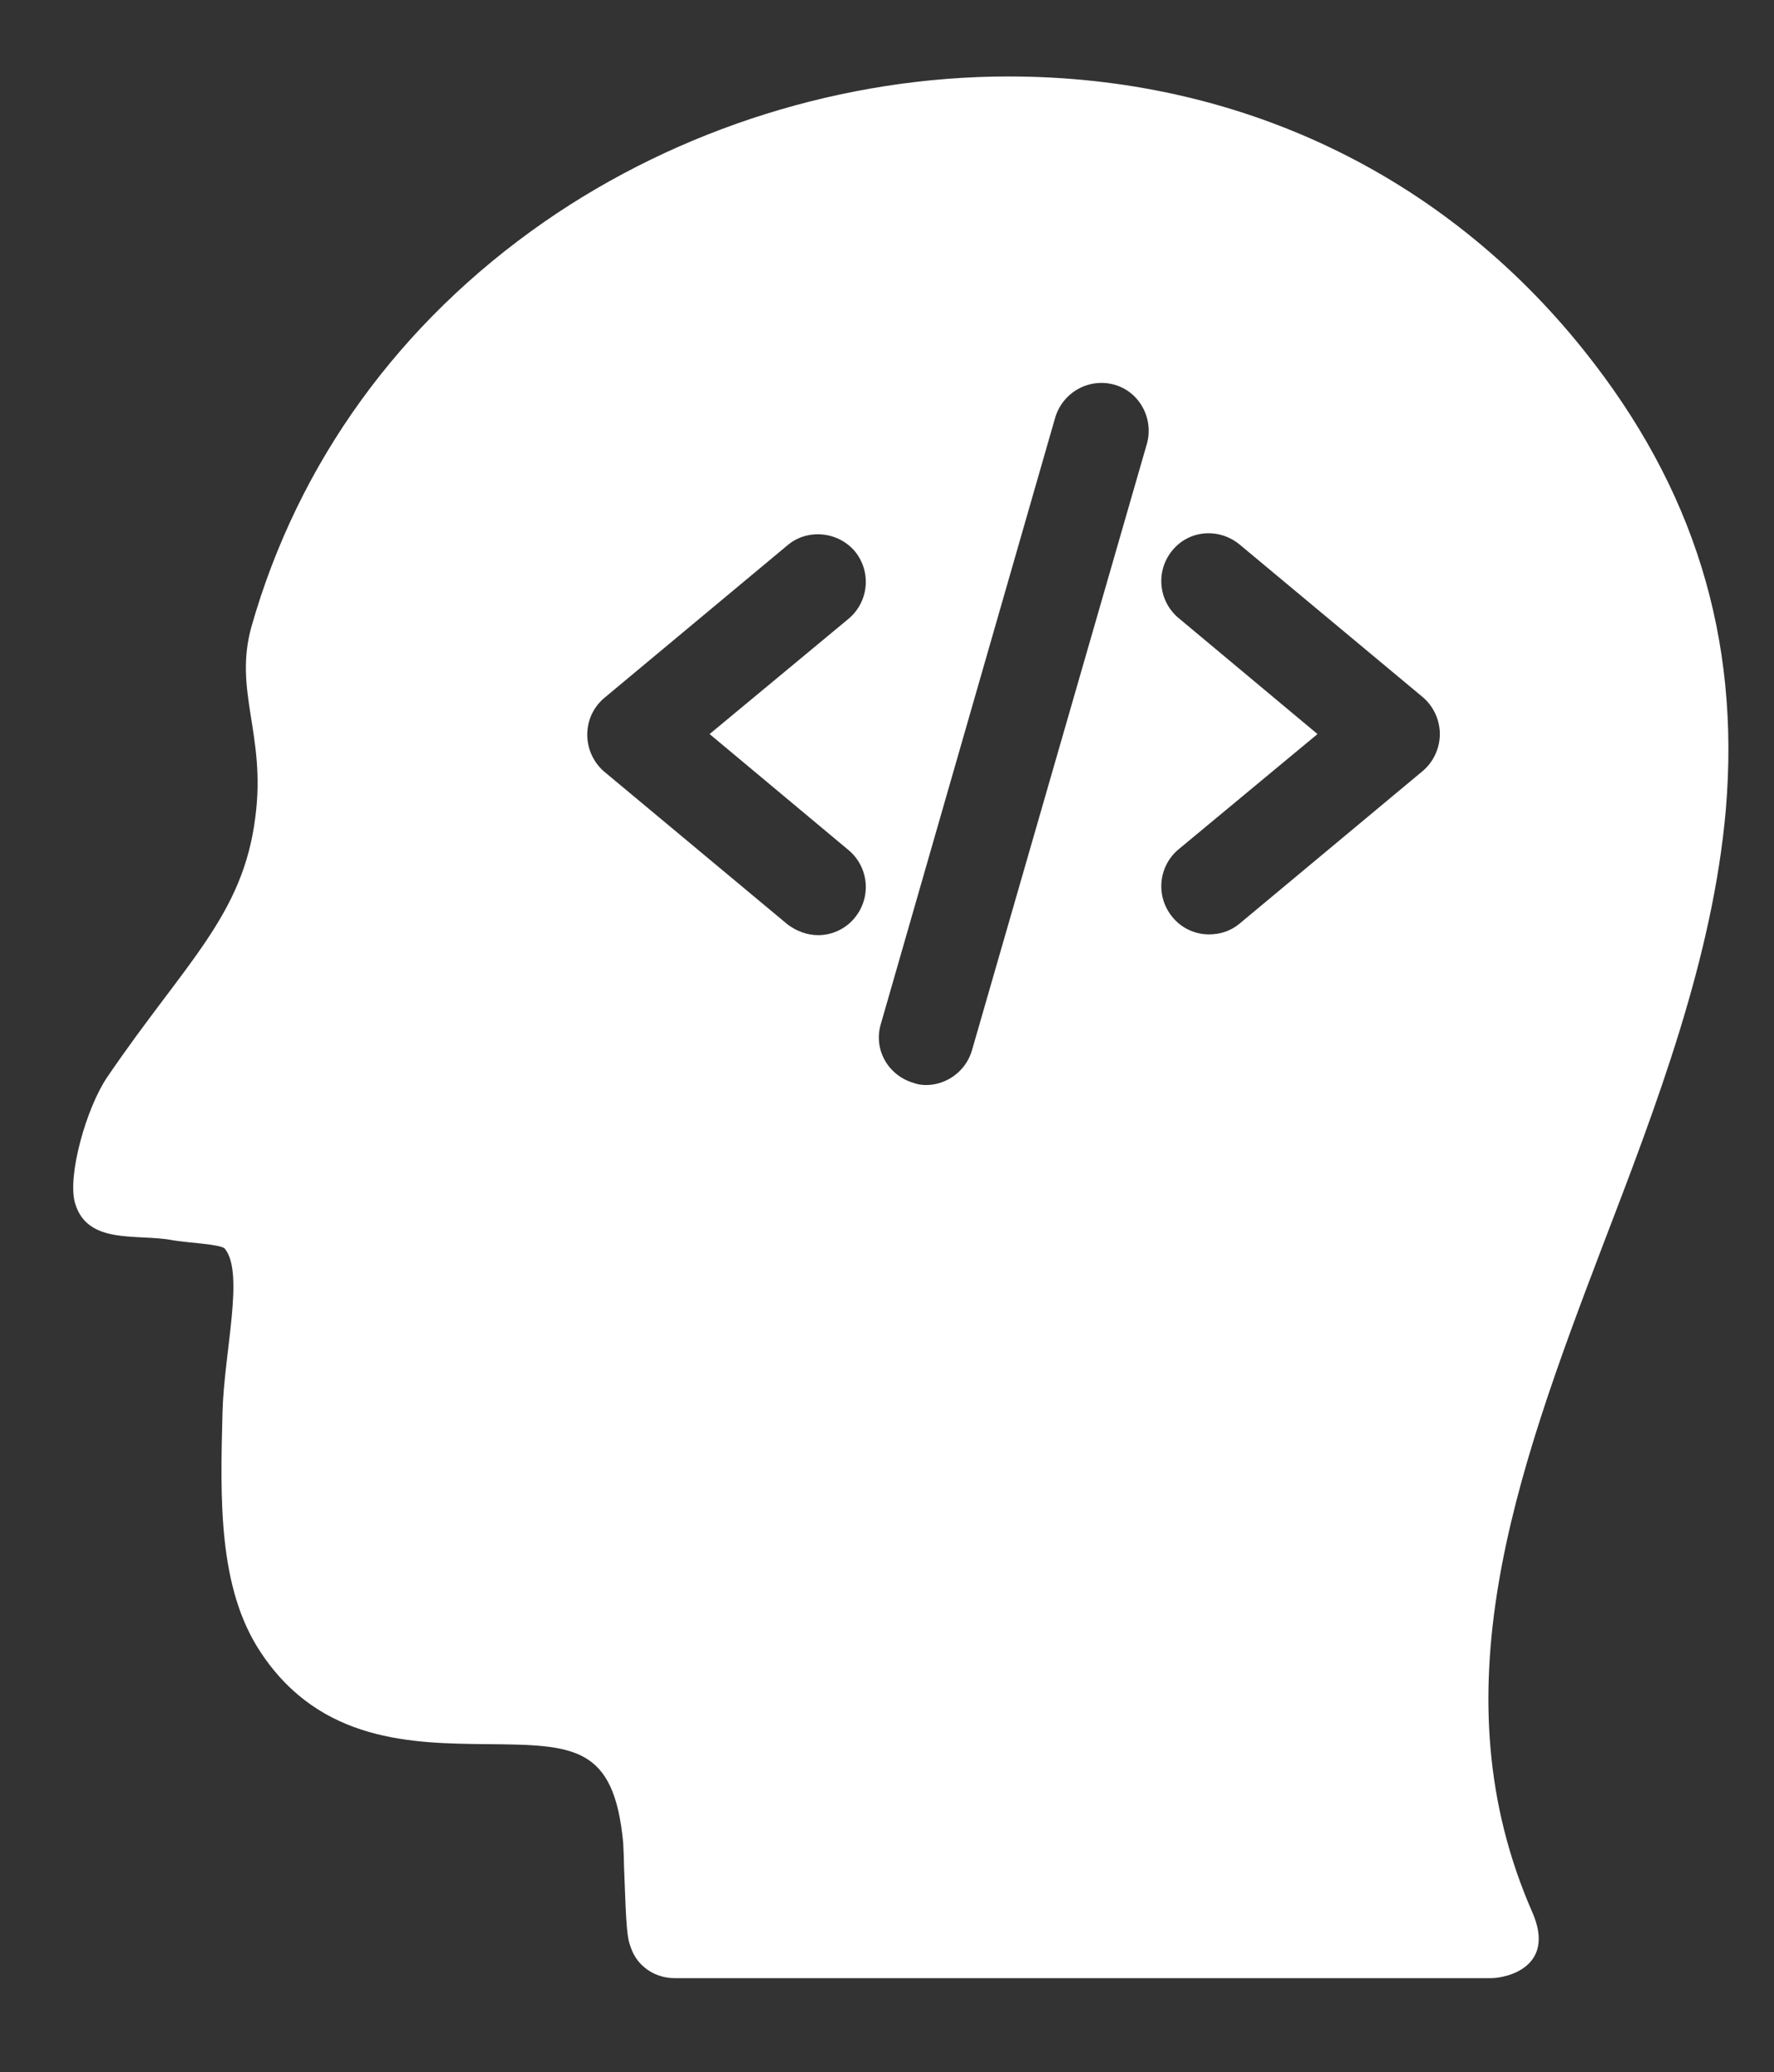 <?xml version="1.0" encoding="utf-8"?>
<!DOCTYPE svg PUBLIC "-//W3C//DTD SVG 1.1//EN" "http://www.w3.org/Graphics/SVG/1.1/DTD/svg11.dtd">
<svg version="1.1" xmlns="http://www.w3.org/2000/svg" xmlns:xlink="http://www.w3.org/1999/xlink" x="0px" y="0px"
	 viewBox="0 0 232 271" enable-background="new 0 0 271 271" xml:space="preserve">
<rect x="0" y="0" width="232" height="271" fill="#333333" stroke="none"/>
<g id="Layer_1">
	<g>
		<g>
			<path fill="#FFFFFF" d="M207.2,45.9C188.7,22.7,161.9,10,131.9,10c-21.5,0-43.1,6.8-60.7,19C52.2,42.2,39,60.5,32.9,81.9
				c-2.4,8.5,1.9,14.1,0.5,24.9c-1.6,13-9.2,19.1-19.4,34.1c-2.7,4-5.2,12.8-4.2,16.4c1.6,5.6,8.2,4,12.8,4.9
				c1.5,0.3,6.3,0.5,6.8,1.1c2.6,3.2-0.1,13.5-0.3,21.4c-0.3,11.3-0.6,23,5,31.4c7.8,11.8,19.9,11.9,29.6,12
				c11.4,0.1,16.6,0.2,17.8,12.9c0,0.3,0.1,1.7,0.1,2.9c0.3,8.4,0.4,9.5,0.9,10.8c0.8,2.4,3.1,4,5.7,4h106.8c2.1,0,8.5-1.5,5.4-8.6
				c-12.5-28.5-2.4-56.8,9.2-87.2c7.1-18.5,14.4-37.6,16.1-57C227.6,83.4,221.5,63.8,207.2,45.9L207.2,45.9z M111,111.2
				c2.6,2.2,3,6.1,0.8,8.8c-1.2,1.5-3,2.3-4.8,2.3c-1.4,0-2.8-0.5-4-1.4l-24-20c-1.4-1.2-2.2-3-2.2-4.8c0-1.9,0.8-3.6,2.2-4.8l24-20
				c2.6-2.2,6.6-1.8,8.8,0.8c2.2,2.7,1.8,6.6-0.8,8.8L92.8,96L111,111.2z M150,58l-22.9,79.4c-0.8,2.7-3.3,4.5-6,4.5
				c-0.6,0-1.2-0.1-1.7-0.3c-3.3-1-5.2-4.4-4.2-7.7L138,54.6c1-3.3,4.4-5.2,7.7-4.3C149,51.2,150.9,54.7,150,58L150,58z
				 M186.1,100.8l-24,20c-1.2,1-2.6,1.4-4,1.4c-1.8,0-3.6-0.8-4.8-2.3c-2.2-2.7-1.8-6.6,0.8-8.8L172.3,96l-18.2-15.2
				c-2.6-2.2-3-6.1-0.8-8.8c2.2-2.7,6.1-3,8.8-0.8l24,20c1.4,1.2,2.2,3,2.2,4.8S187.5,99.6,186.1,100.8L186.1,100.8z M186.1,100.8"
				/>
		</g>
	</g>
</g>
</svg>
